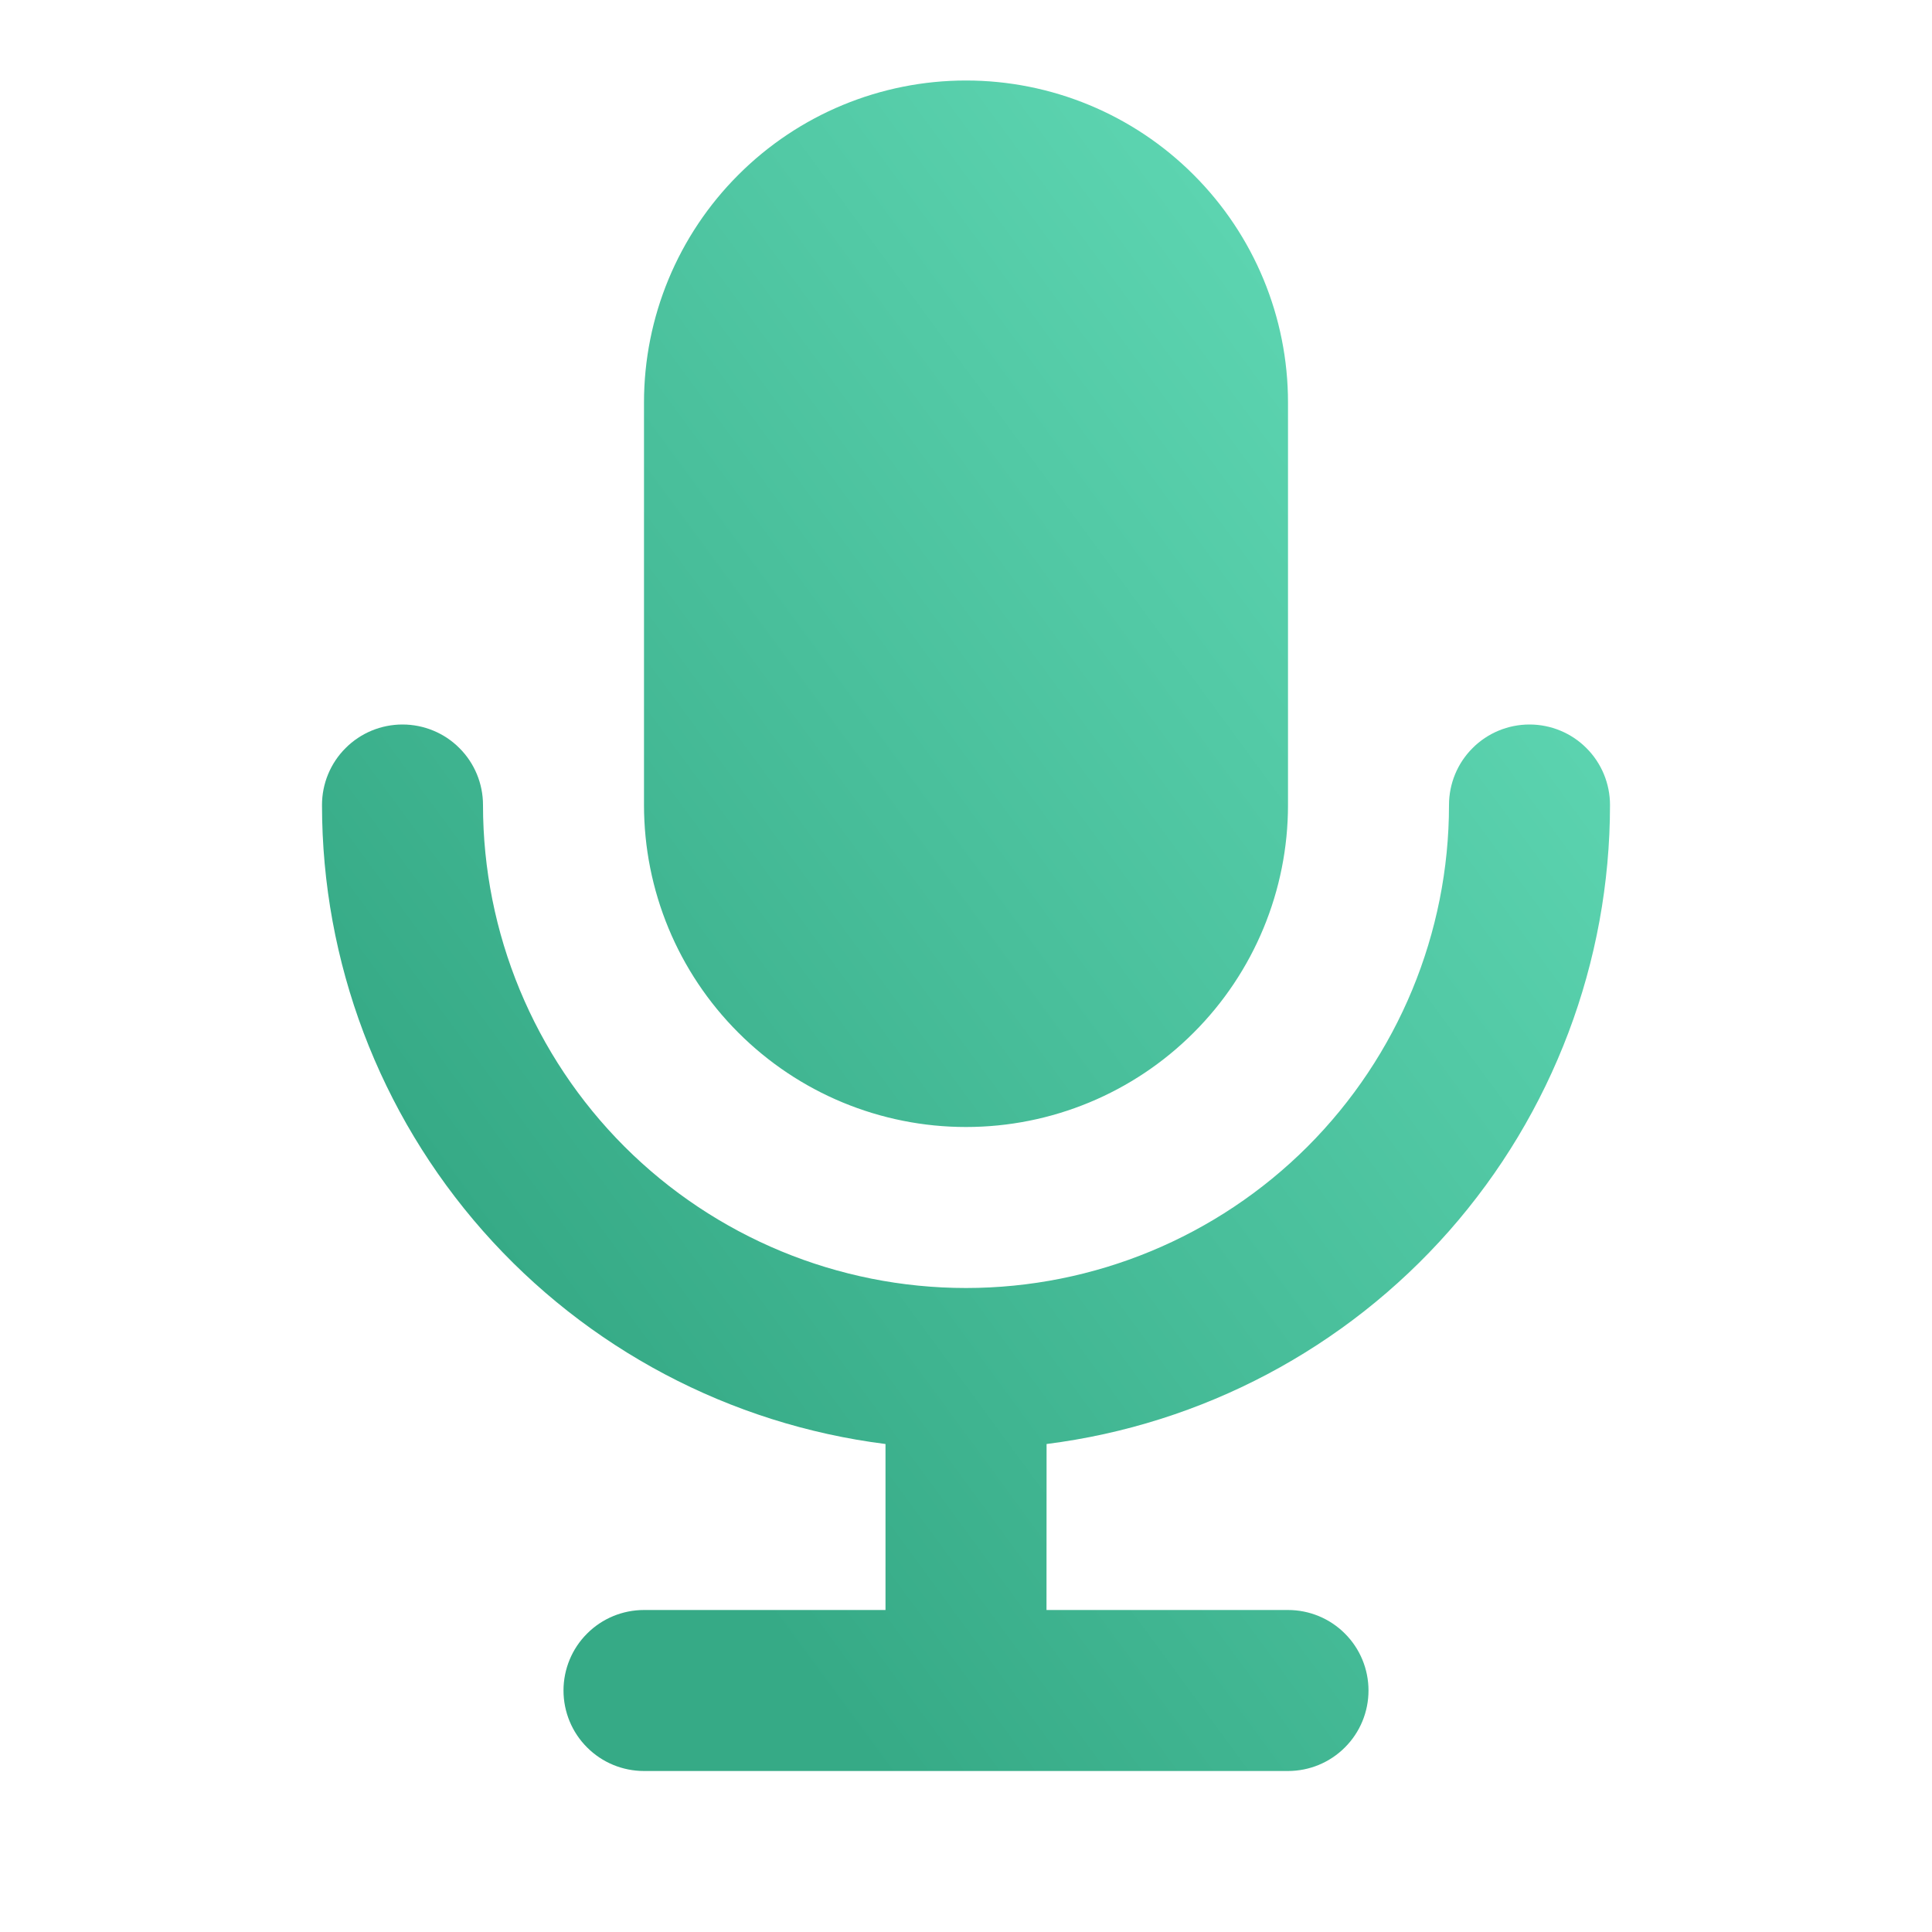 <svg width="24" height="24" viewBox="0 0 24 24" fill="none" xmlns="http://www.w3.org/2000/svg">
<path d="M19 9C19.265 9 19.52 9.105 19.707 9.293C19.895 9.48 20 9.735 20 10C20 11.948 19.289 13.83 18.001 15.292C16.712 16.753 14.934 17.694 13.001 17.938L13 20H16C16.265 20 16.52 20.105 16.707 20.293C16.895 20.48 17 20.735 17 21C17 21.265 16.895 21.52 16.707 21.707C16.52 21.895 16.265 22 16 22H8C7.735 22 7.48 21.895 7.293 21.707C7.105 21.52 7 21.265 7 21C7 20.735 7.105 20.48 7.293 20.293C7.48 20.105 7.735 20 8 20H11V17.938C9.067 17.694 7.289 16.753 6 15.292C4.711 13.83 4 11.949 4 10C4 9.735 4.105 9.48 4.293 9.293C4.48 9.105 4.735 9 5 9C5.265 9 5.52 9.105 5.707 9.293C5.895 9.48 6 9.735 6 10C6 11.591 6.632 13.117 7.757 14.243C8.883 15.368 10.409 16 12 16C13.591 16 15.117 15.368 16.243 14.243C17.368 13.117 18 11.591 18 10C18 9.735 18.105 9.48 18.293 9.293C18.48 9.105 18.735 9 19 9ZM12 1C13.061 1 14.078 1.421 14.828 2.172C15.579 2.922 16 3.939 16 5V10C16 11.061 15.579 12.078 14.828 12.828C14.078 13.579 13.061 14 12 14C10.939 14 9.922 13.579 9.172 12.828C8.421 12.078 8 11.061 8 10V5C8 3.939 8.421 2.922 9.172 2.172C9.922 1.421 10.939 1 12 1Z" fill="url(#paint0_linear_845_9830)"/>
<defs>
<linearGradient id="paint0_linear_845_9830" x1="14.859" y1="2.166" x2="2.811" y2="11.015" gradientUnits="userSpaceOnUse">
<stop stop-color="#5CD4B0"/>
<stop offset="1" stop-color="#36AA86"/>
</linearGradient>
</defs>
</svg>

